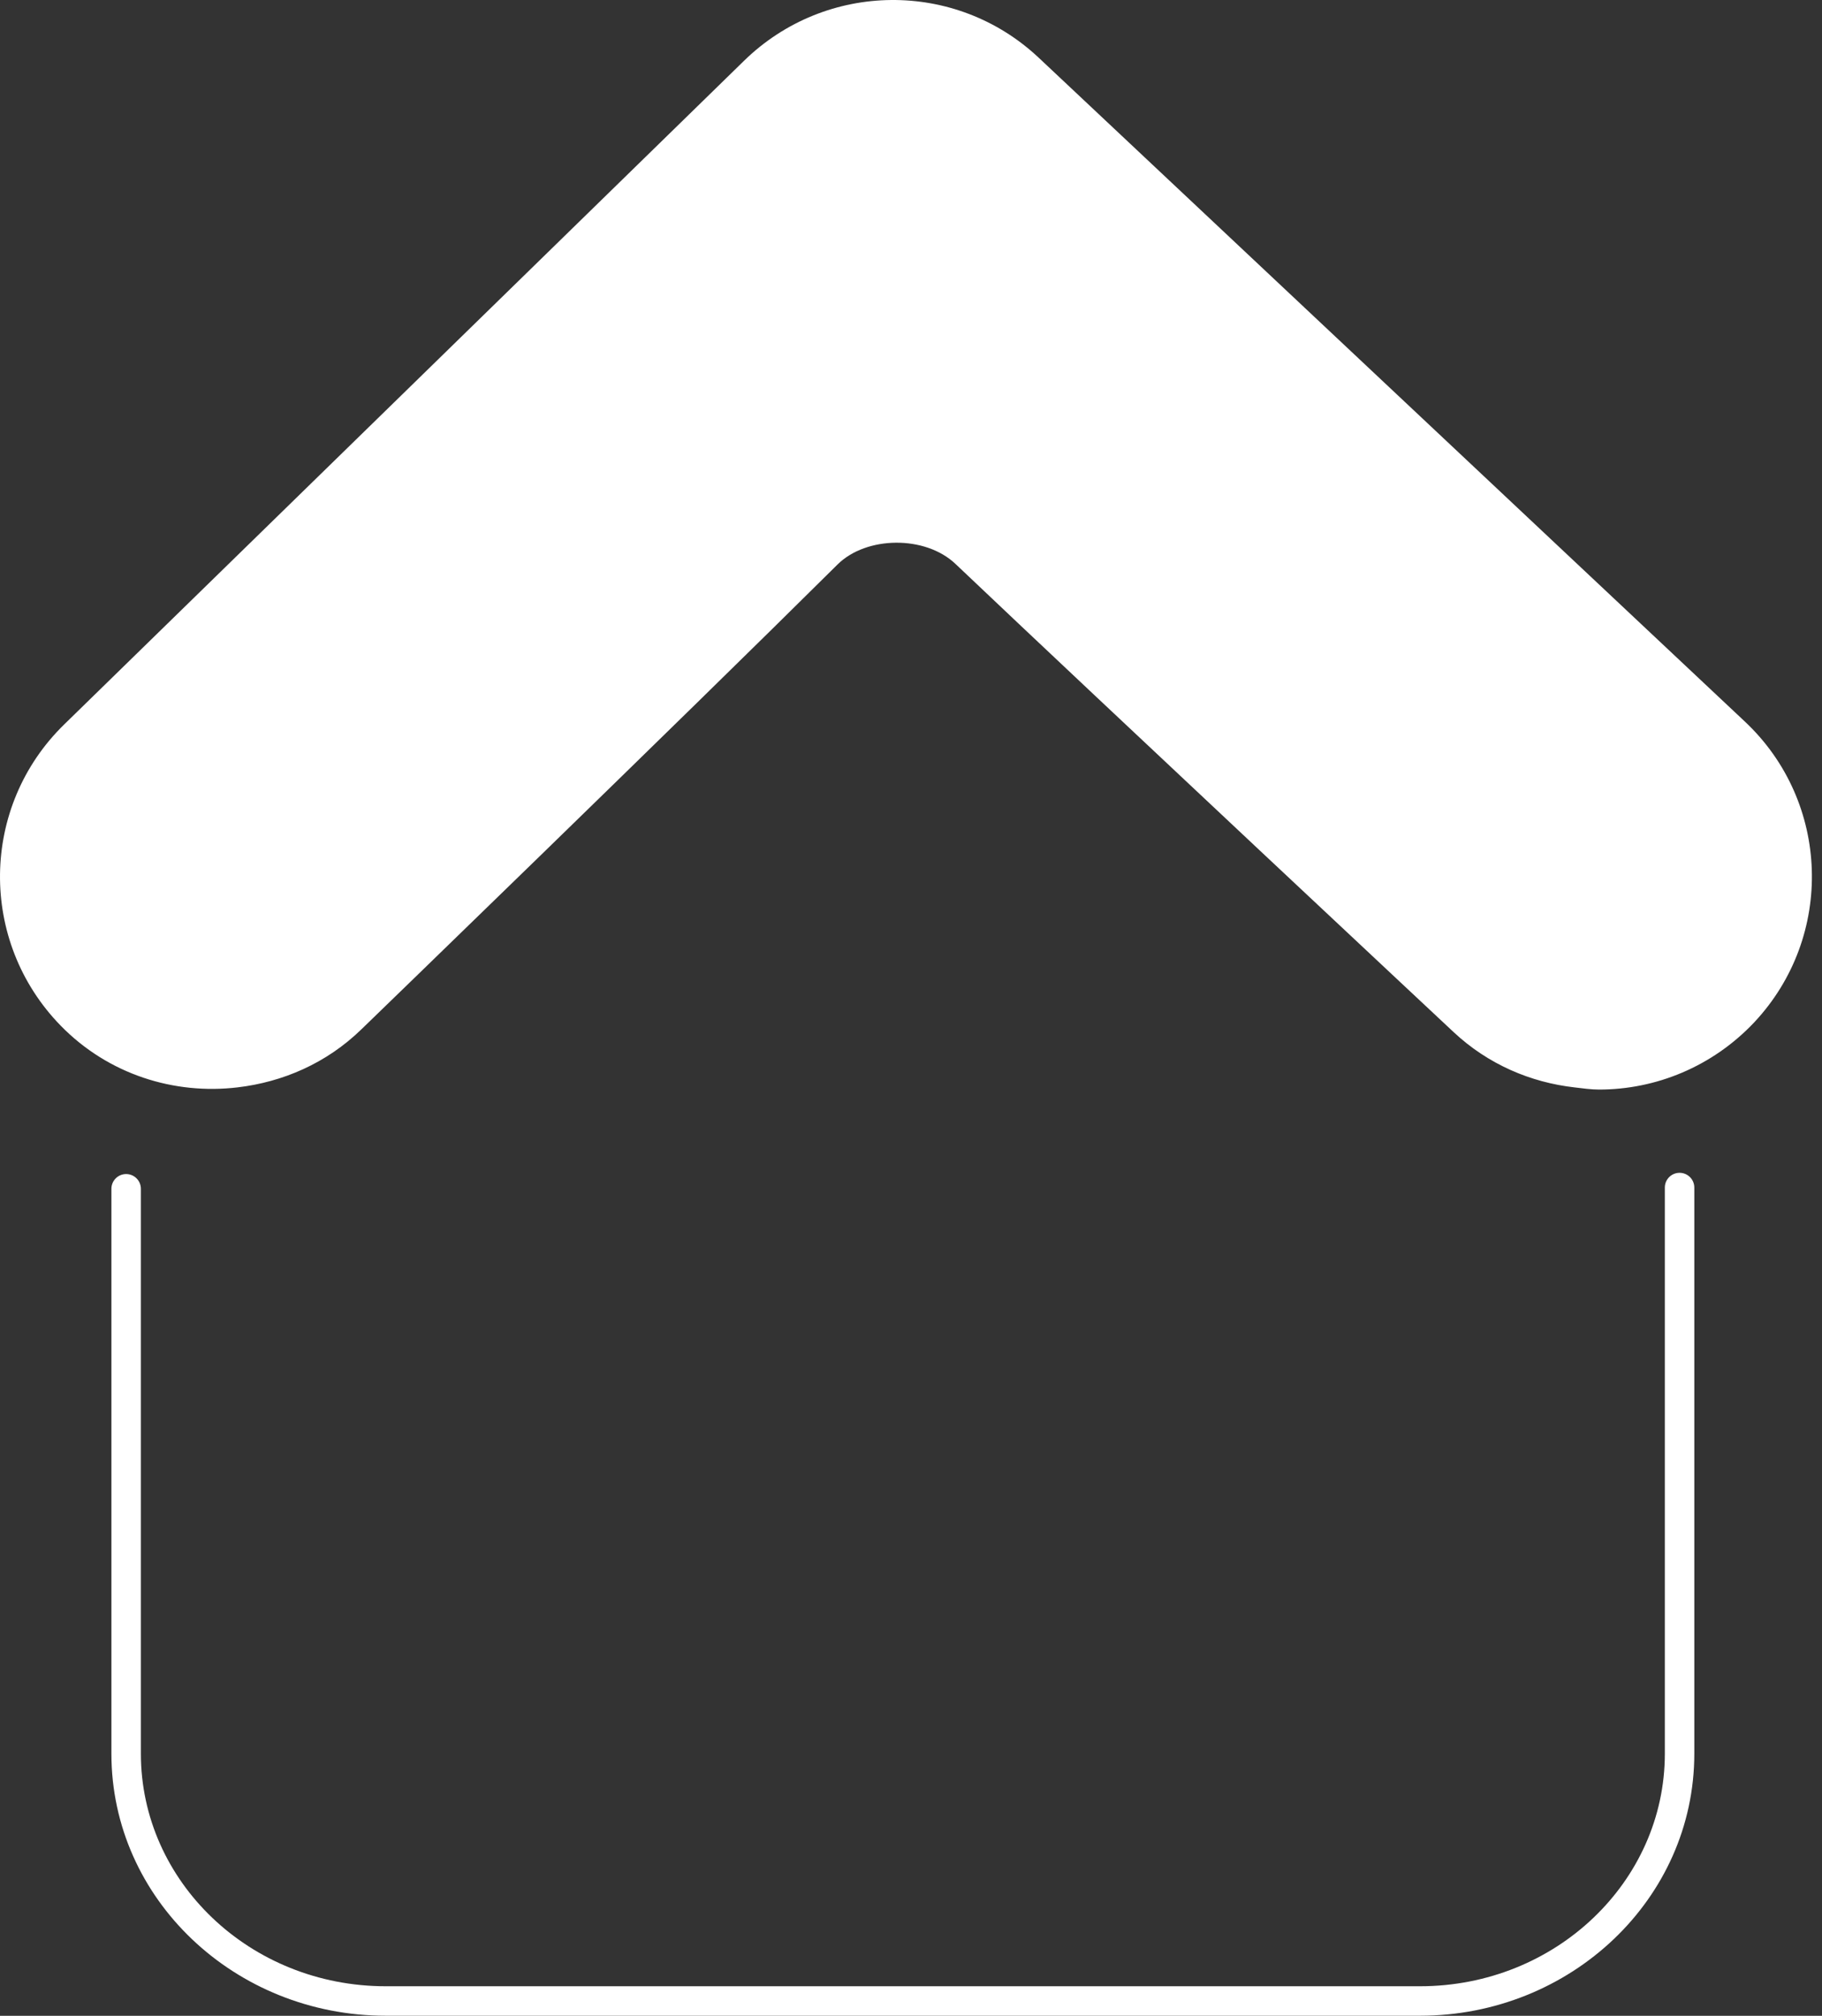 <svg width="170" height="188" viewBox="0 0 170 188" fill="none" xmlns="http://www.w3.org/2000/svg">
<rect x="0" y="0" width="170" height="188" fill="#333333" stroke="none"/>
<path d="M156.711 109.381C157.47 109.381 158.086 109.997 158.086 110.756V163.557C158.086 177.115 146.555 187.996 132.486 187.996H35.994C21.925 187.996 10.395 177.115 10.395 163.557V110.872C10.395 110.113 11.01 109.497 11.77 109.497C12.529 109.497 13.144 110.113 13.145 110.872V163.557C13.145 175.47 23.315 185.246 35.994 185.246H132.486C145.166 185.246 155.336 175.47 155.336 163.557V110.756C155.336 109.997 155.952 109.381 156.711 109.381ZM69.444 5.647C77.074 -1.779 89.172 -1.896 96.918 5.386L162.804 67.297C170.782 74.782 171.188 87.343 163.674 95.351C159.757 99.499 154.477 101.617 149.197 101.617C148.443 101.617 147.66 101.501 146.905 101.414C142.815 100.95 138.84 99.267 135.62 96.25C135.62 96.25 102.866 65.614 89.144 52.588C86.329 49.919 80.846 49.977 78.147 52.645C63.399 67.278 33.805 95.918 33.731 95.989C30.453 99.18 26.362 100.921 22.155 101.414C16.266 102.11 10.116 100.225 5.648 95.642C-2.011 87.779 -1.866 75.217 5.996 67.558L69.444 5.647Z" fill="white"/>
</svg>
